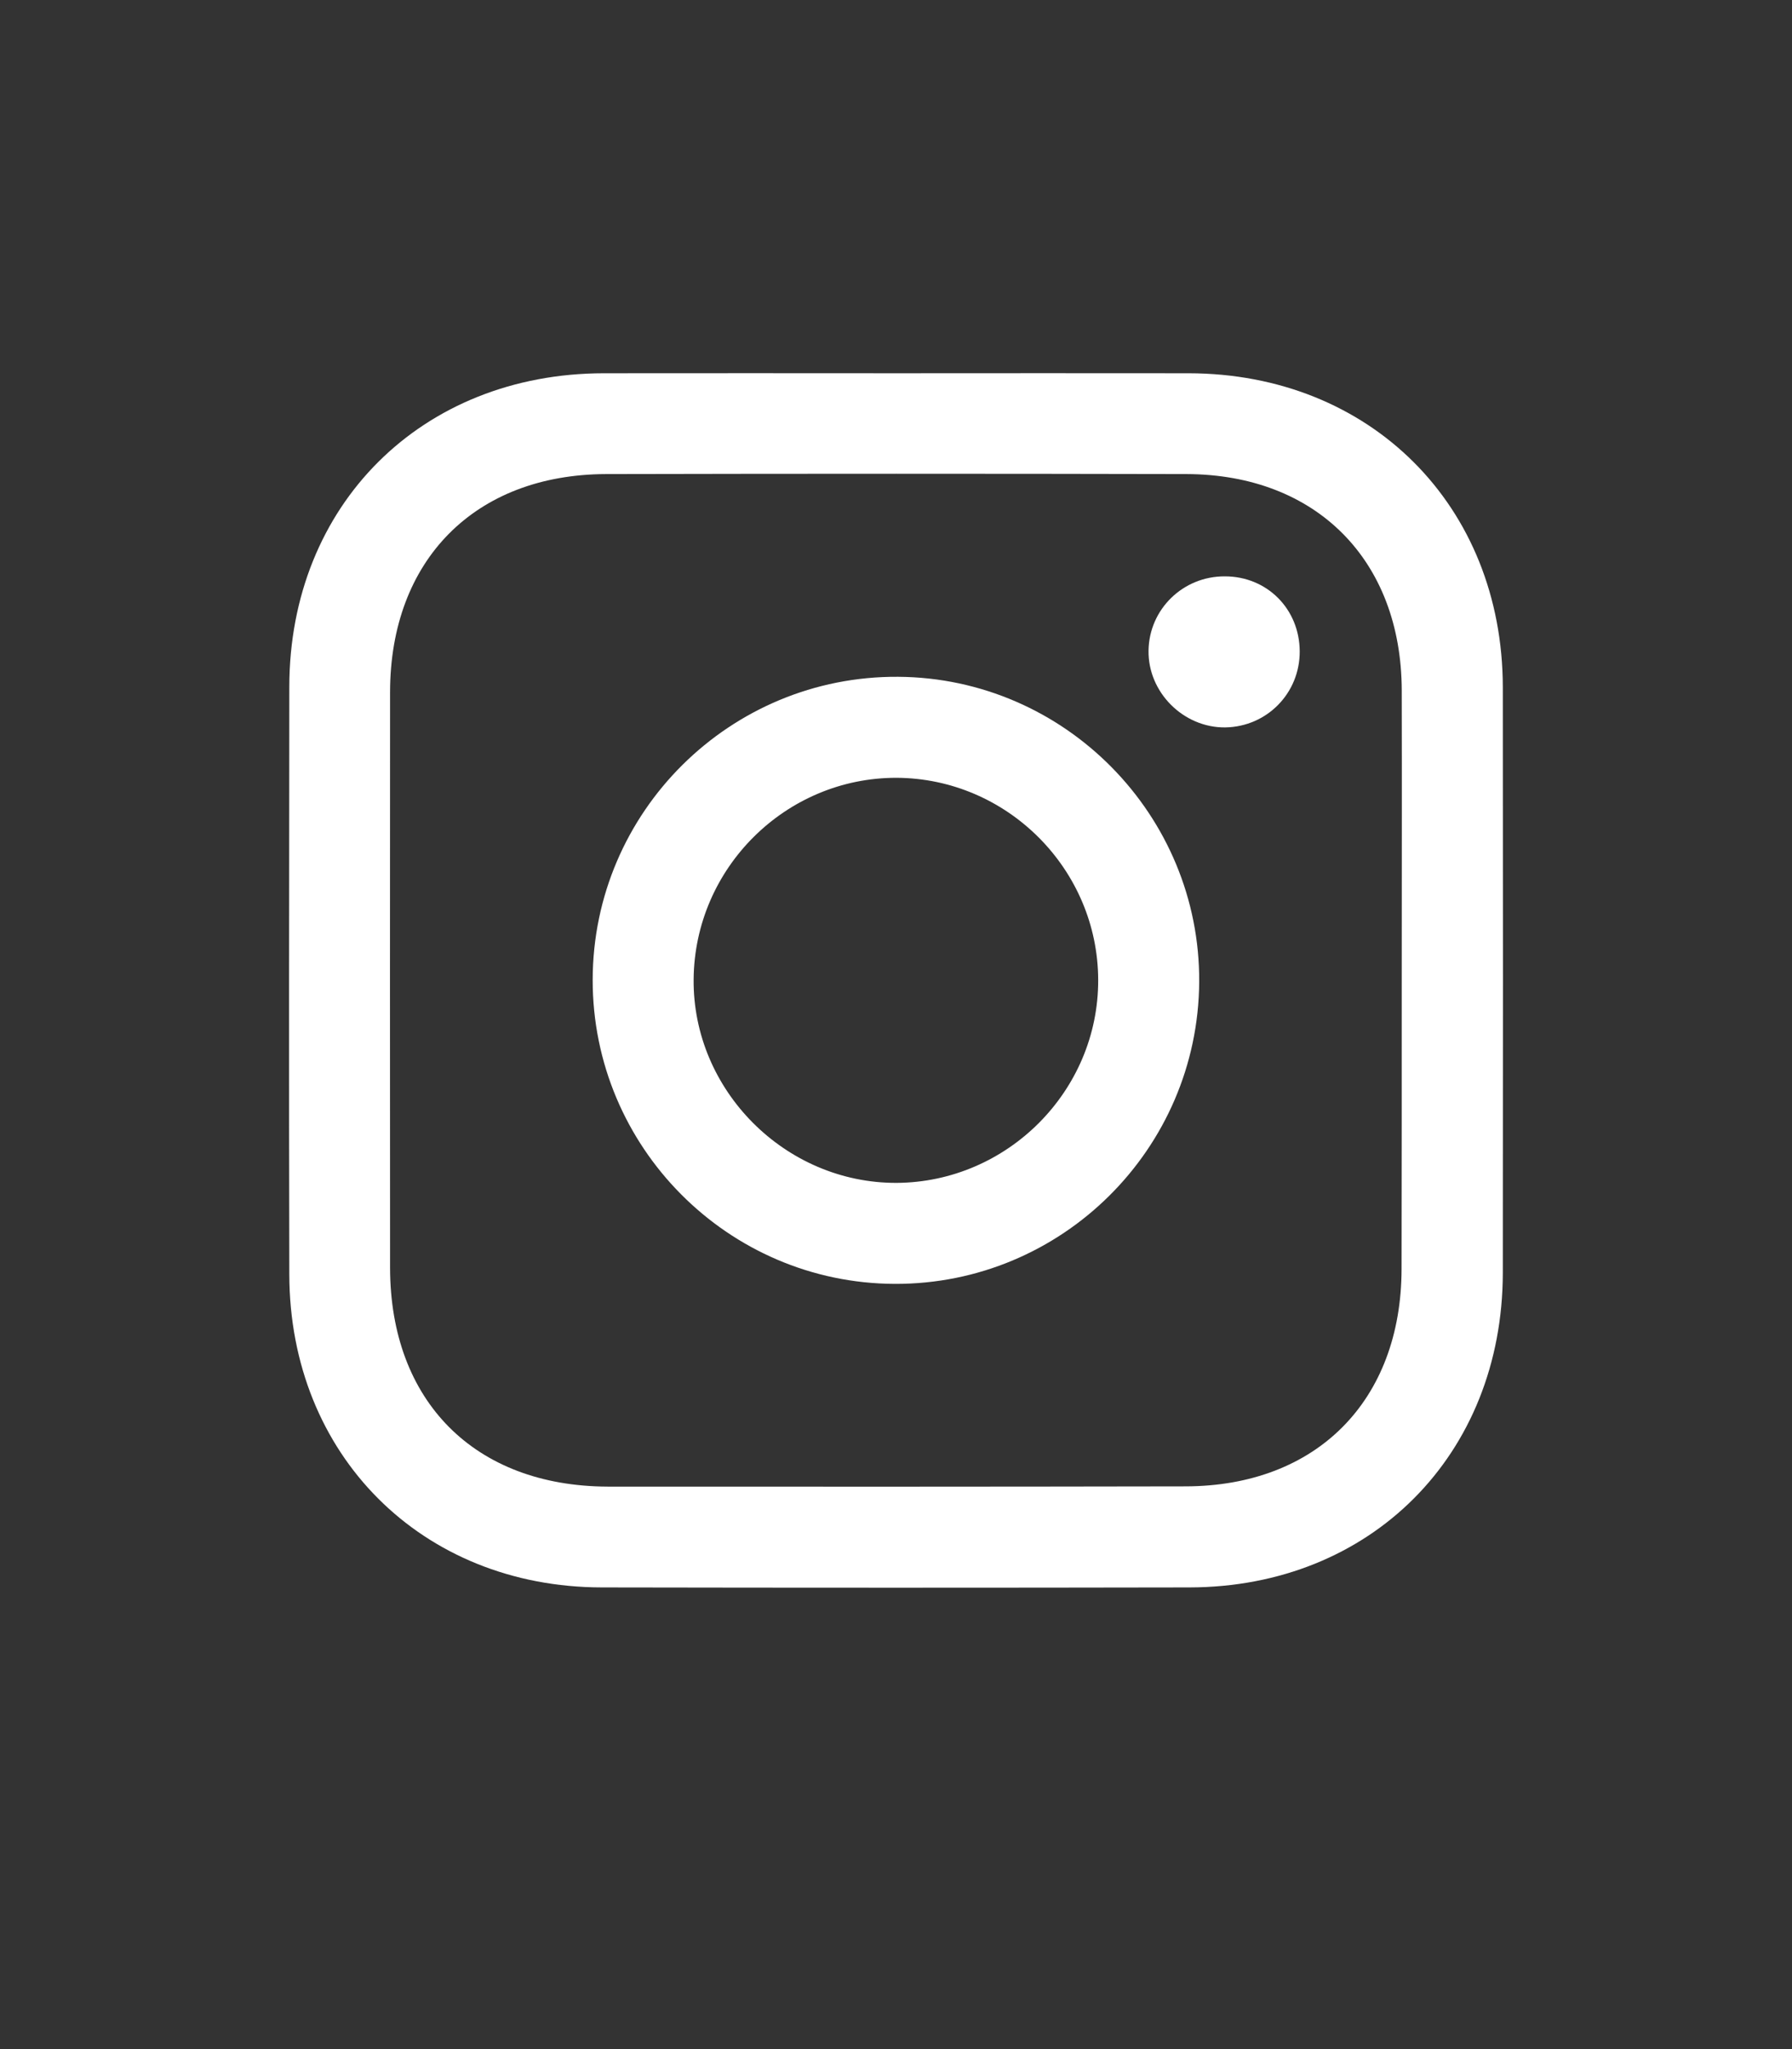 <?xml version="1.0" encoding="utf-8"?>
<!-- Generator: Adobe Illustrator 16.0.0, SVG Export Plug-In . SVG Version: 6.00 Build 0)  -->
<!DOCTYPE svg PUBLIC "-//W3C//DTD SVG 1.1//EN" "http://www.w3.org/Graphics/SVG/1.1/DTD/svg11.dtd">
<svg version="1.1" id="圖層_1" xmlns="http://www.w3.org/2000/svg" xmlns:xlink="http://www.w3.org/1999/xlink" x="0px" y="0px"
	 width="29.292px" height="33.478px" viewBox="-4.958 -11.811 29.292 33.478" enable-background="new -4.958 -11.811 29.292 33.478"
	 xml:space="preserve">
<rect x="-4.958" y="-11.811" width="29.292" height="33.478" fill="#333333" stroke="none"/>
<path fill="#FFFFFF" d="M9.711-5.713c1.587,0,3.177-0.003,4.762,0c2.97,0.005,5.13,2.164,5.134,5.13
	c0.003,3.188,0.003,6.379,0,9.565c-0.004,2.975-2.157,5.137-5.124,5.141c-3.198,0.006-6.4,0.006-9.603,0
	c-2.944-0.004-5.103-2.164-5.109-5.111c-0.007-3.201-0.003-6.4,0-9.604c0.003-2.968,2.163-5.118,5.14-5.121
	C6.51-5.716,8.111-5.713,9.711-5.713z M17.955,4.232c0-1.59,0.004-3.175,0-4.766c-0.007-2.124-1.395-3.525-3.517-3.532
	c-3.164-0.007-6.326-0.007-9.49,0C2.804-4.059,1.422-2.66,1.418-0.508c-0.002,3.137-0.002,6.274,0,9.412
	c0.004,2.178,1.383,3.564,3.555,3.572c3.15,0.002,6.302,0.002,9.448-0.004c2.144-0.004,3.527-1.402,3.531-3.551
	C17.955,7.355,17.955,5.794,17.955,4.232z"/>
<path fill="#FFFFFF" d="M9.668,9.164c-2.729-0.01-4.941-2.238-4.938-4.967c0.003-2.744,2.245-4.969,4.993-4.951
	c2.728,0.018,4.938,2.261,4.921,4.986C14.626,6.963,12.398,9.173,9.668,9.164z M9.695,0.896C7.886,0.894,6.396,2.369,6.38,4.188
	C6.364,6.002,7.877,7.52,9.698,7.514c1.812-0.011,3.299-1.502,3.295-3.313C12.99,2.391,11.507,0.904,9.695,0.896z"/>
<path fill="#FFFFFF" d="M16.287-1.171c0.004,0.684-0.536,1.233-1.217,1.244c-0.684,0.007-1.265-0.574-1.254-1.256
	c0.01-0.675,0.563-1.215,1.247-1.212C15.754-2.395,16.284-1.861,16.287-1.171z"/>
</svg>
